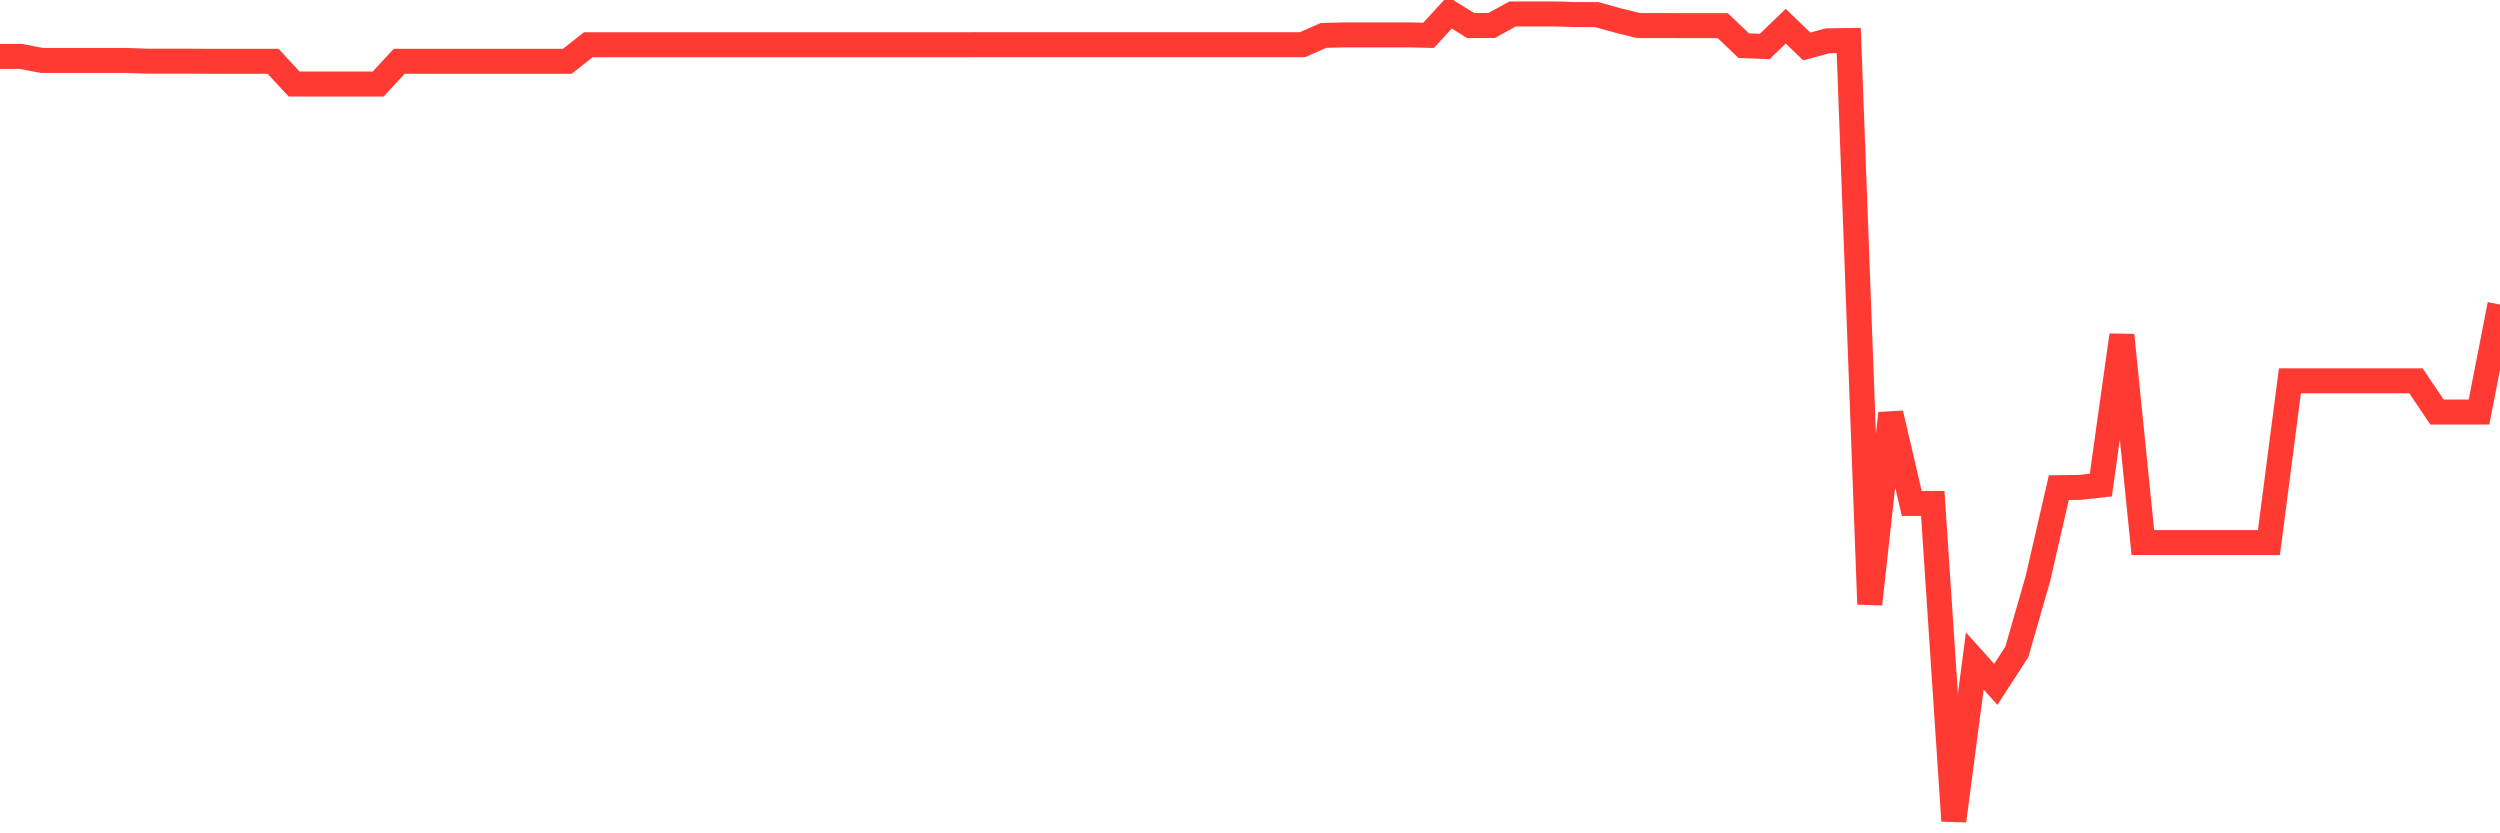 <svg
  xmlns="http://www.w3.org/2000/svg"
  xmlns:xlink="http://www.w3.org/1999/xlink"
  width="120"
  height="40"
  viewBox="0 0 120 40"
  preserveAspectRatio="none"
>
  <polyline
    points="0,2.708 1.008,2.708 2.017,2.902 3.025,2.902 4.034,2.902 5.042,2.902 6.05,2.902 7.059,2.936 8.067,2.936 9.076,2.936 10.084,2.944 11.092,2.944 12.101,2.944 13.109,2.944 14.118,4.035 15.126,4.035 16.134,4.035 17.143,4.035 18.151,4.035 19.16,2.944 20.168,2.944 21.176,2.944 22.185,2.944 23.193,2.944 24.202,2.944 25.21,2.944 26.218,2.944 27.227,2.944 28.235,2.148 29.244,2.148 30.252,2.148 31.261,2.148 32.269,2.148 33.277,2.148 34.286,2.148 35.294,2.148 36.303,2.148 37.311,2.148 38.319,2.148 39.328,2.148 40.336,2.148 41.345,2.148 42.353,2.148 43.361,2.148 44.37,2.148 45.378,2.148 46.387,2.148 47.395,2.145 48.403,2.145 49.412,2.145 50.42,2.145 51.429,2.145 52.437,2.145 53.445,2.145 54.454,2.145 55.462,2.145 56.471,2.145 57.479,2.144 58.487,2.144 59.496,2.144 60.504,2.144 61.513,2.144 62.521,2.144 63.529,1.701 64.538,1.674 65.546,1.674 66.555,1.674 67.563,1.674 68.571,1.696 69.58,0.6 70.588,1.224 71.597,1.224 72.605,0.669 73.613,0.669 74.622,0.669 75.63,0.7 76.639,0.7 77.647,0.981 78.655,1.228 79.664,1.228 80.672,1.229 81.681,1.229 82.689,1.229 83.697,2.191 84.706,2.232 85.714,1.257 86.723,2.228 87.731,1.958 88.739,1.946 89.748,29.001 90.756,19.84 91.765,24.165 92.773,24.166 93.782,39.4 94.79,31.727 95.798,32.85 96.807,31.292 97.815,27.791 98.824,23.408 99.832,23.395 100.84,23.282 101.849,16.089 102.857,26.043 103.866,26.043 104.874,26.043 105.882,26.043 106.891,26.043 107.899,26.043 108.908,26.043 109.916,18.28 110.924,18.28 111.933,18.28 112.941,18.28 113.95,18.28 114.958,18.28 115.966,18.28 116.975,19.779 117.983,19.779 118.992,19.779 120,14.617"
    fill="none"
    stroke="#ff3a33"
    stroke-width="1.2"
  >
  </polyline>
</svg>